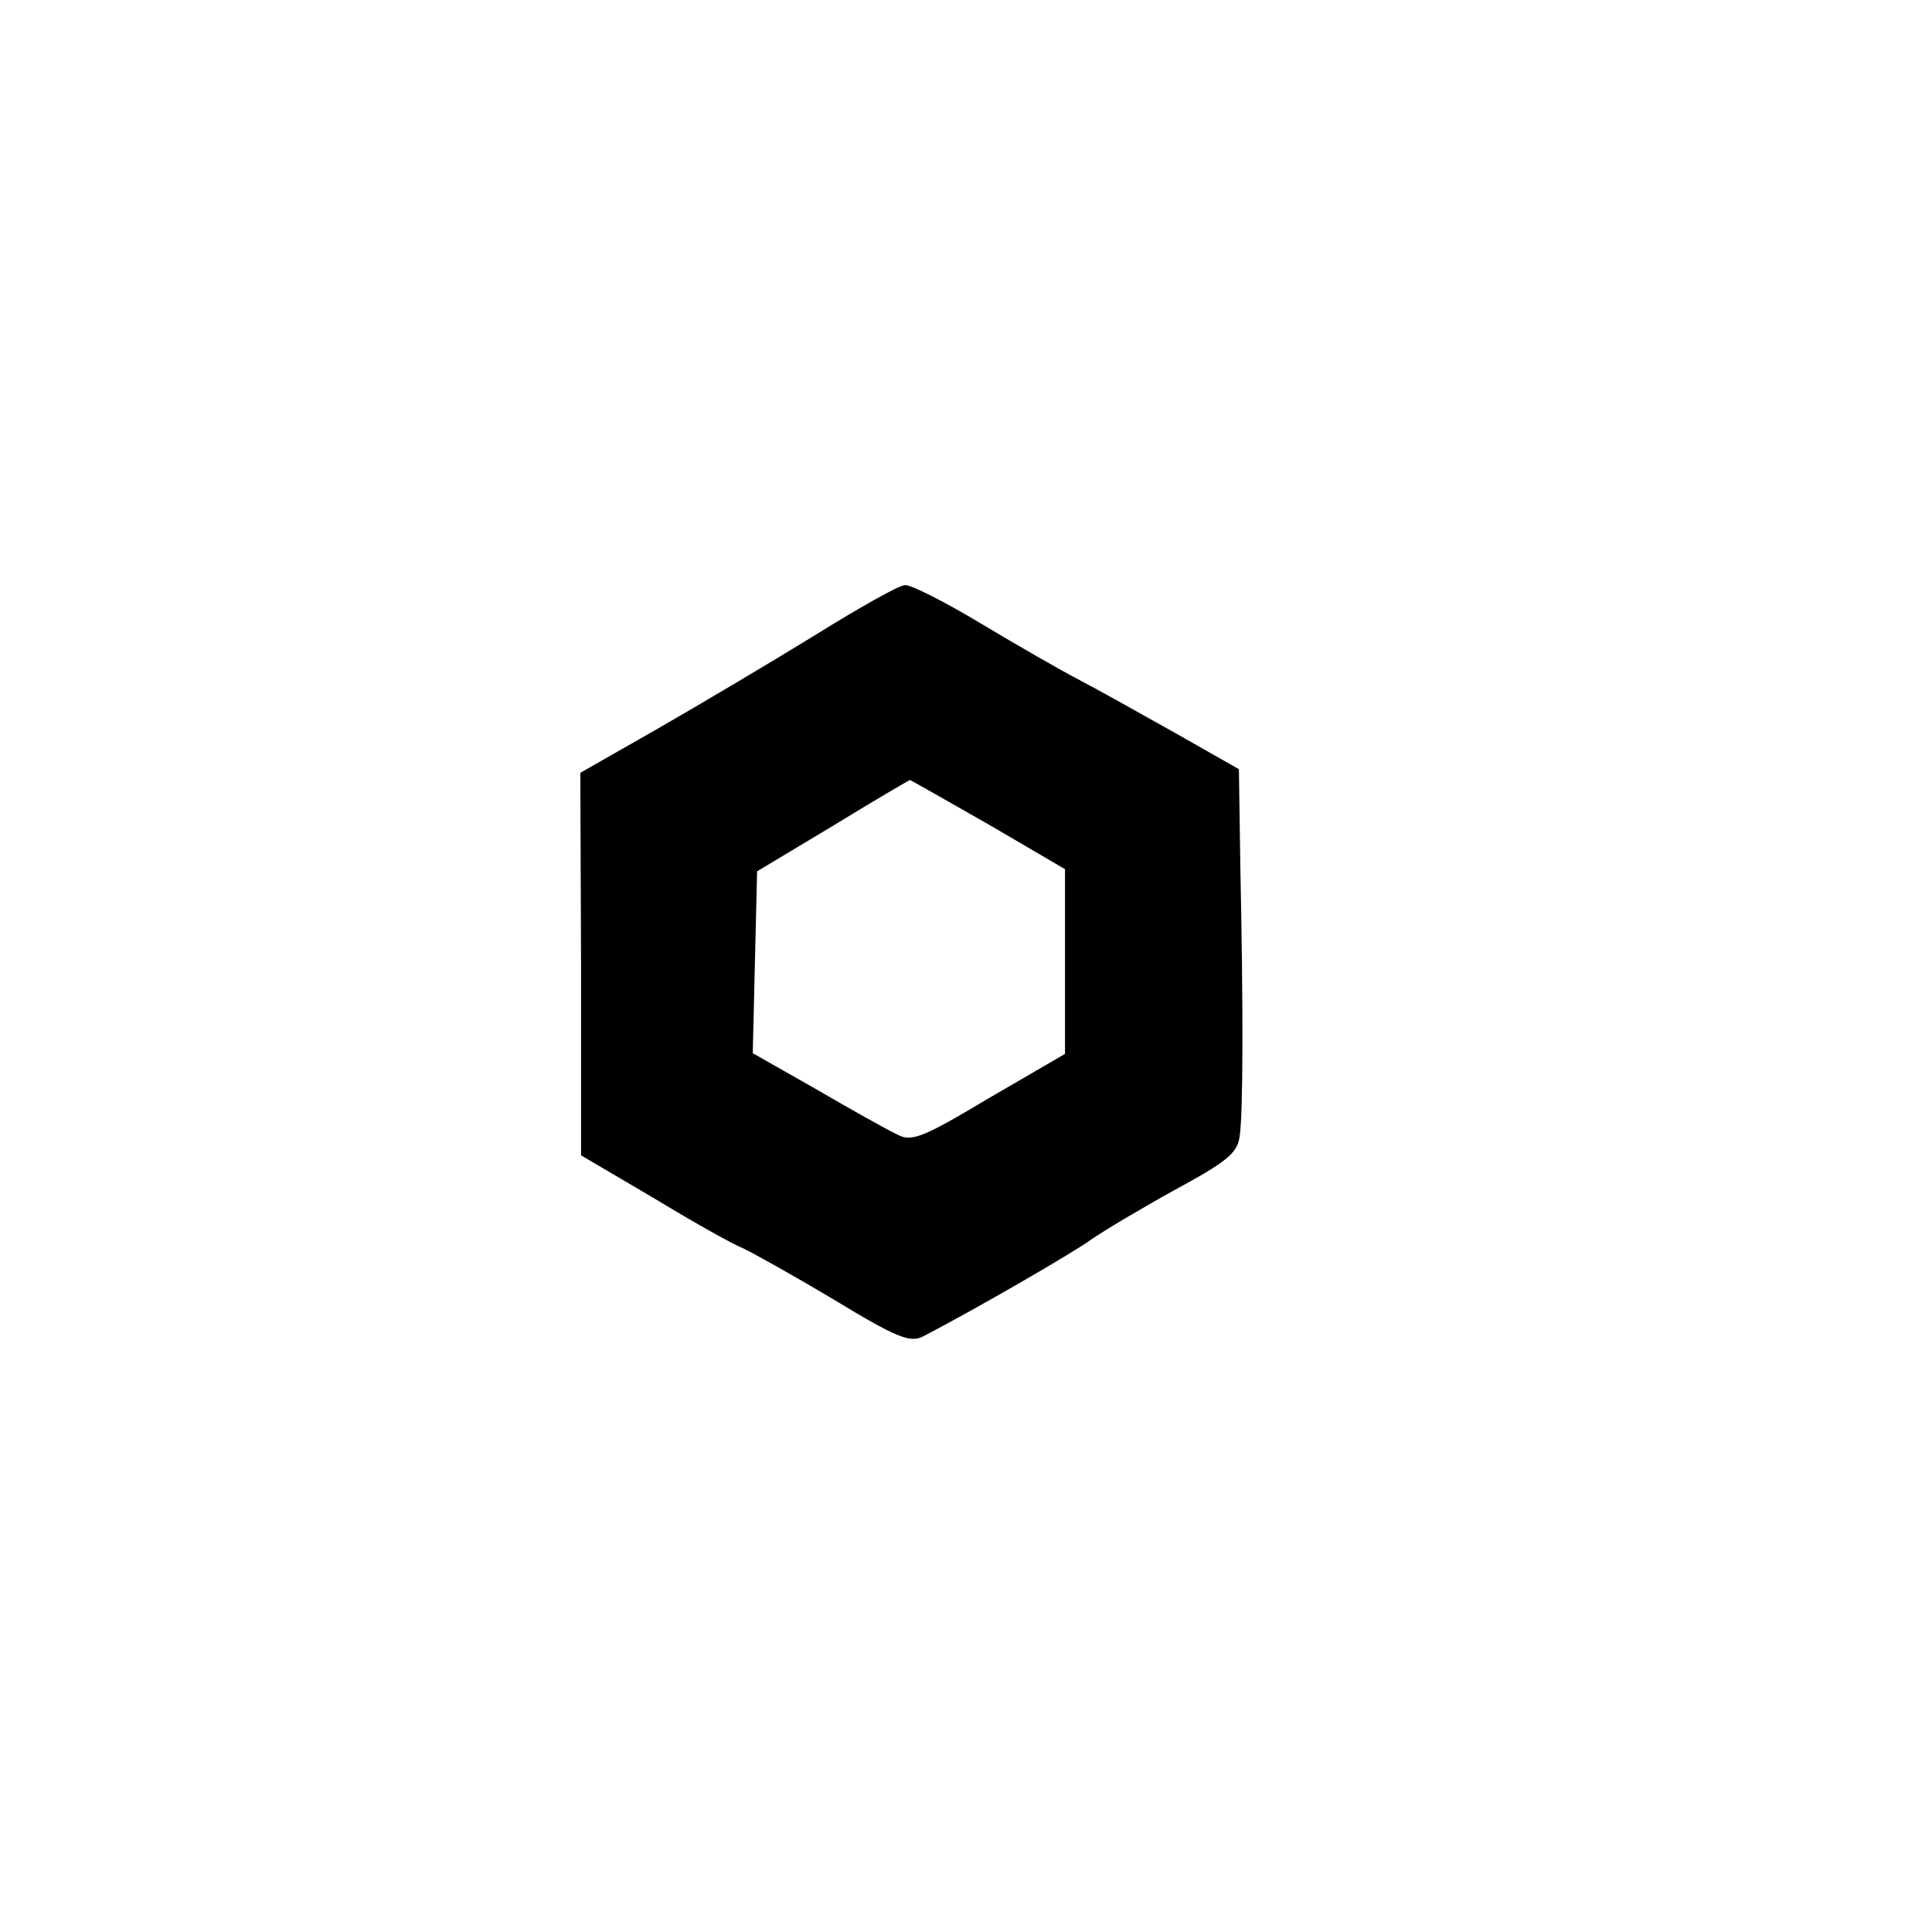 <?xml version="1.0" standalone="no"?>
<!DOCTYPE svg PUBLIC "-//W3C//DTD SVG 20010904//EN"
 "http://www.w3.org/TR/2001/REC-SVG-20010904/DTD/svg10.dtd">
<svg version="1.0" xmlns="http://www.w3.org/2000/svg"
 width="16pt" height="16pt" viewBox="0 0 16 16"
 preserveAspectRatio="xMidYMid meet">
<g transform="translate(0,16) scale(0.006,-0.006)"
fill="#000000" stroke="none">
<path d="M1125 1790 c-60 -37 -158 -95 -217 -129 l-107 -61 1 -264 0 -264 102
-60 c56 -34 110 -64 121 -68 11 -5 67 -36 124 -70 89 -54 107 -61 125 -52 75
39 206 115 231 133 17 12 69 43 116 69 72 39 87 51 90 74 5 32 5 182 1 372
l-2 135 -88 50 c-48 27 -107 60 -132 73 -25 13 -86 48 -136 78 -50 30 -97 54
-105 53 -8 0 -63 -31 -124 -69z m239 -261 l106 -62 0 -127 0 -128 -105 -61
c-92 -55 -107 -61 -127 -50 -13 6 -63 34 -111 62 l-88 50 3 126 3 125 105 63
c57 35 105 63 106 63 1 0 50 -28 108 -61z"/>
</g>
</svg>
